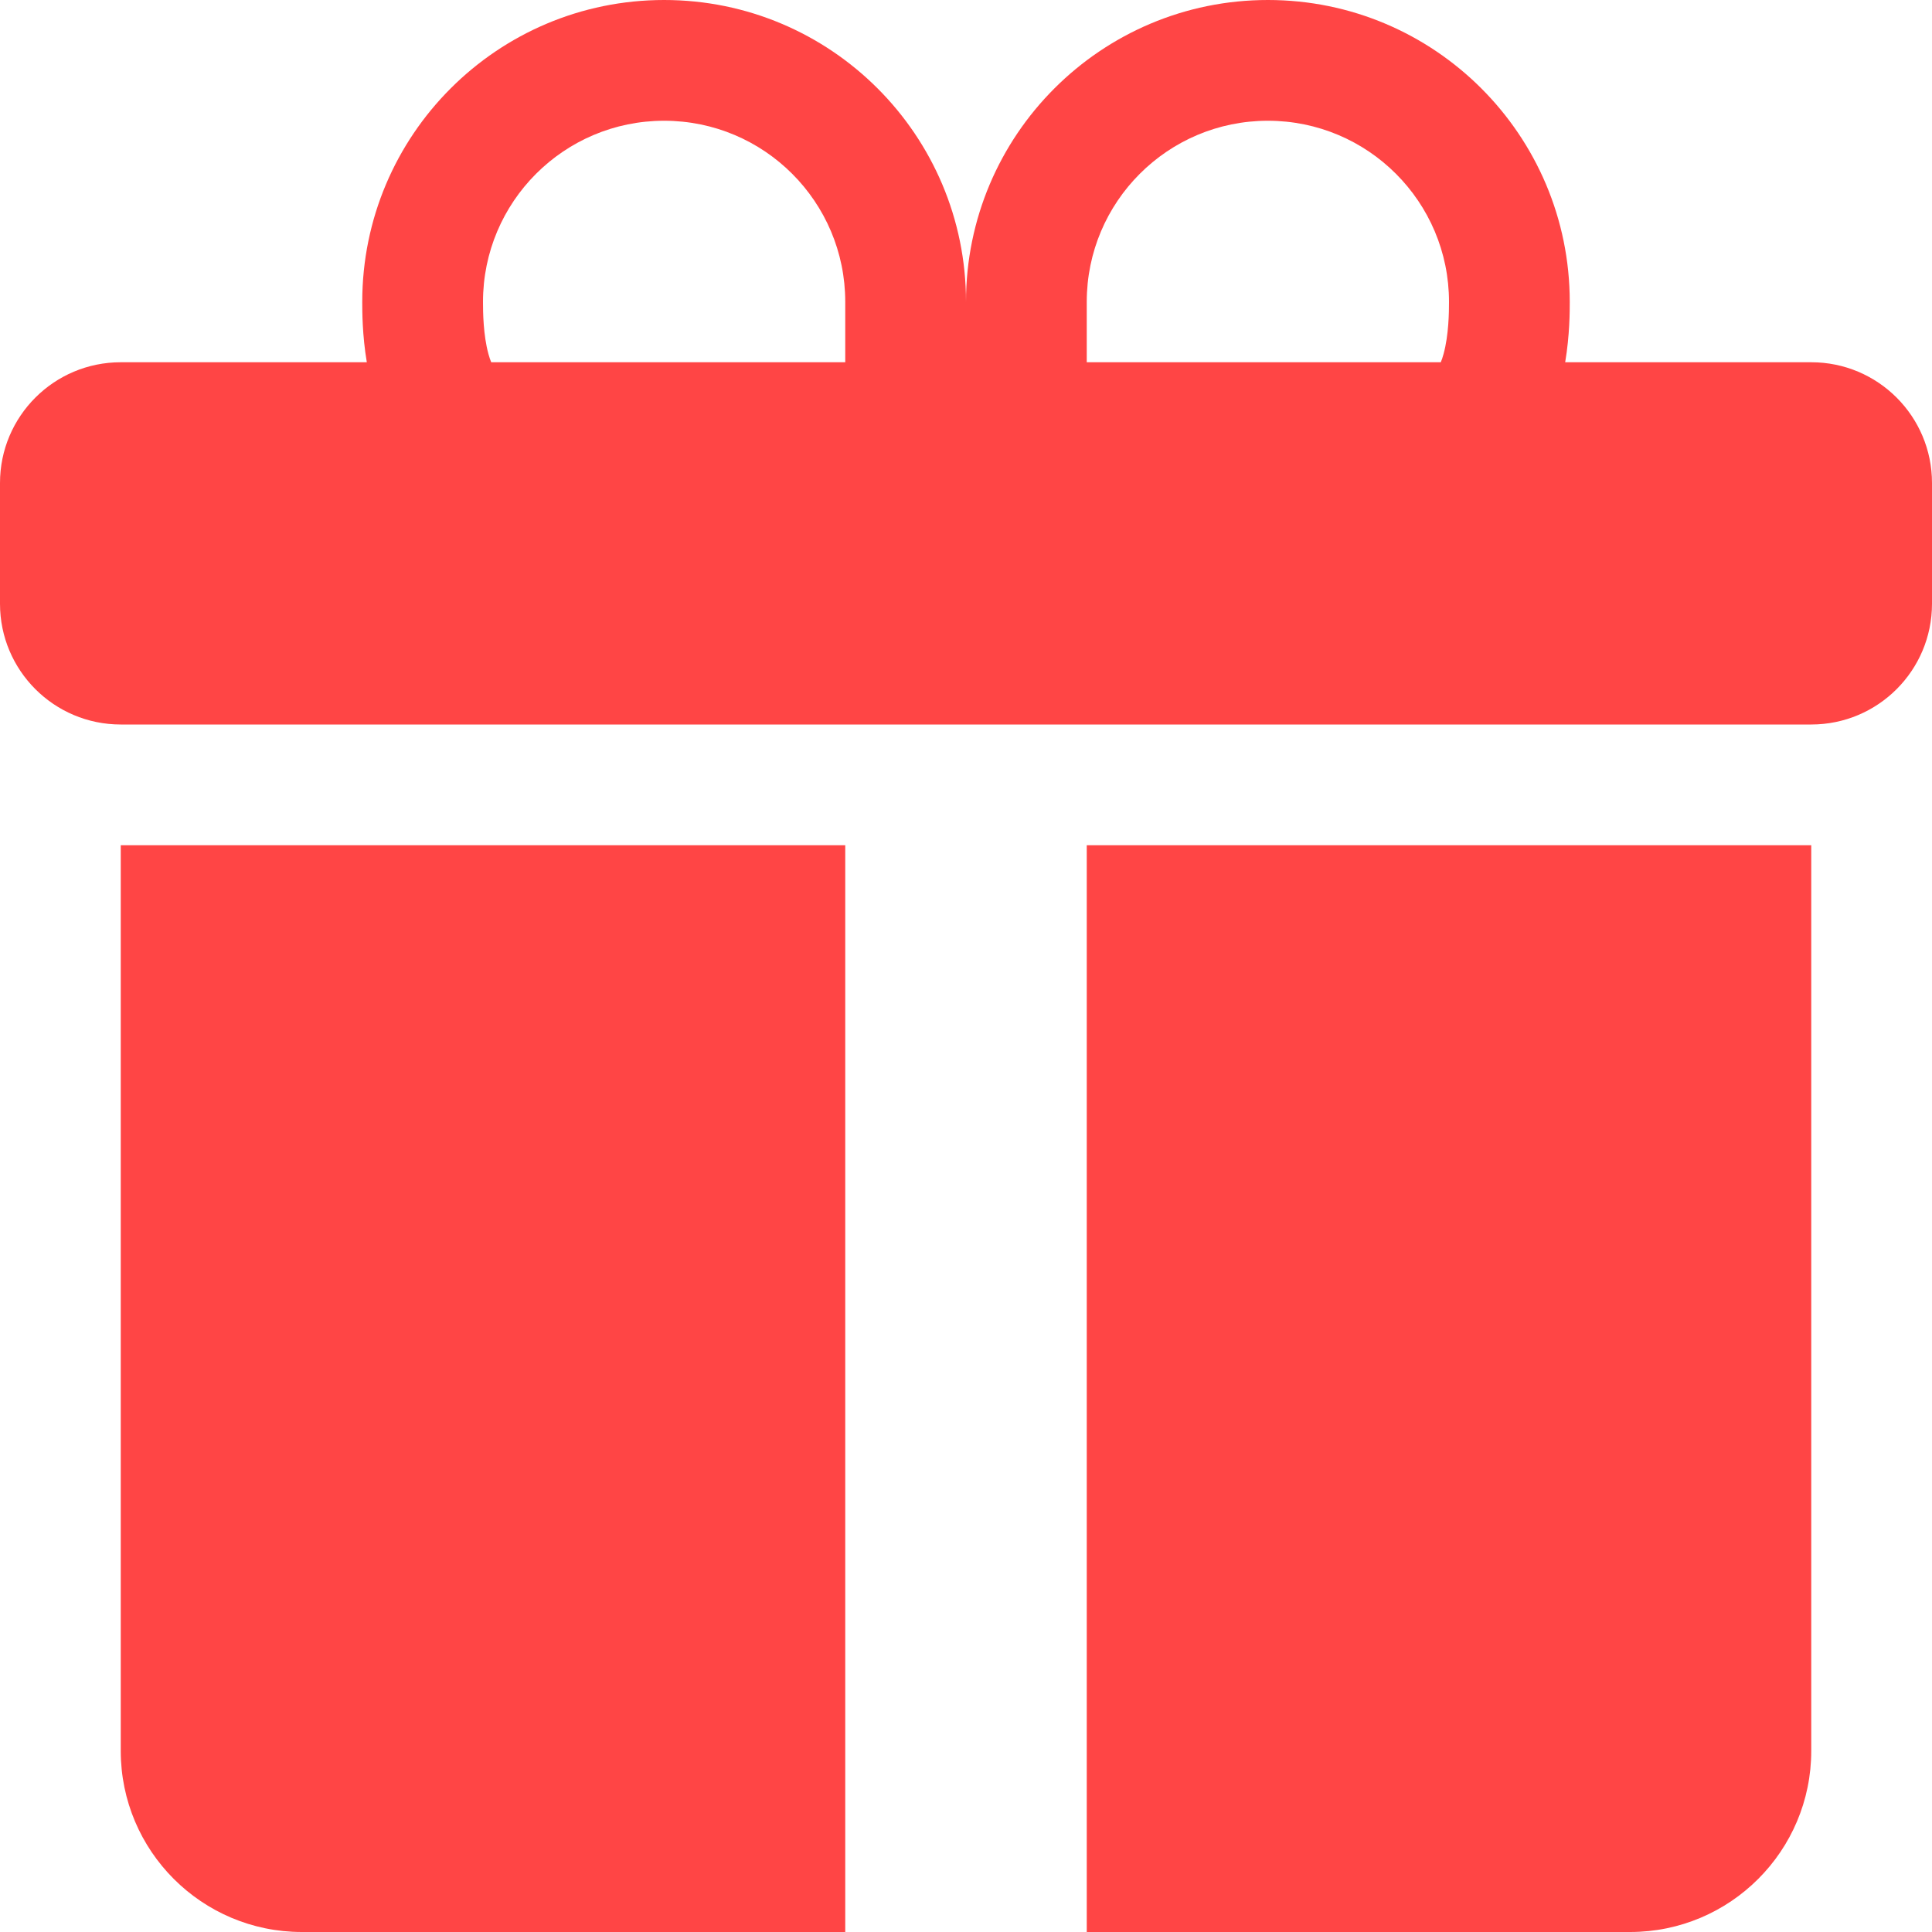 <svg width="36" height="36" viewBox="0 0 36 36" fill="none" xmlns="http://www.w3.org/2000/svg">
<path d="M6.75 5.625C6.75 2.518 9.268 0 12.375 0C15.482 0 18 2.518 18 5.625C18 2.518 20.518 0 23.625 0C26.732 0 29.25 2.518 29.25 5.625L29.25 5.638C29.25 5.795 29.25 6.245 29.165 6.75H33.75C34.993 6.75 36 7.757 36 9V11.25C36 12.493 34.993 13.5 33.75 13.5H2.25C1.007 13.5 0 12.493 0 11.25V9C0 7.757 1.007 6.75 2.25 6.75H6.835C6.75 6.245 6.75 5.795 6.75 5.638L6.75 5.625ZM9.153 6.75H15.75V5.625C15.75 3.761 14.239 2.25 12.375 2.25C10.511 2.25 9 3.761 9 5.625C9 5.816 9.004 6.24 9.101 6.595C9.118 6.658 9.136 6.709 9.153 6.75ZM20.25 6.75H26.847C26.864 6.709 26.882 6.658 26.899 6.595C26.996 6.24 27 5.816 27 5.625C27 3.761 25.489 2.25 23.625 2.25C21.761 2.25 20.25 3.761 20.25 5.625V6.75Z" fill="#FF4545"/>
<path d="M33.75 15.75V32.625C33.75 34.489 32.239 36 30.375 36H20.25V15.75H33.75Z" fill="#FF4545"/>
<path d="M5.625 36C3.761 36 2.25 34.489 2.25 32.625V15.75H15.75V36H5.625Z" fill="#FF4545"/>
</svg>
